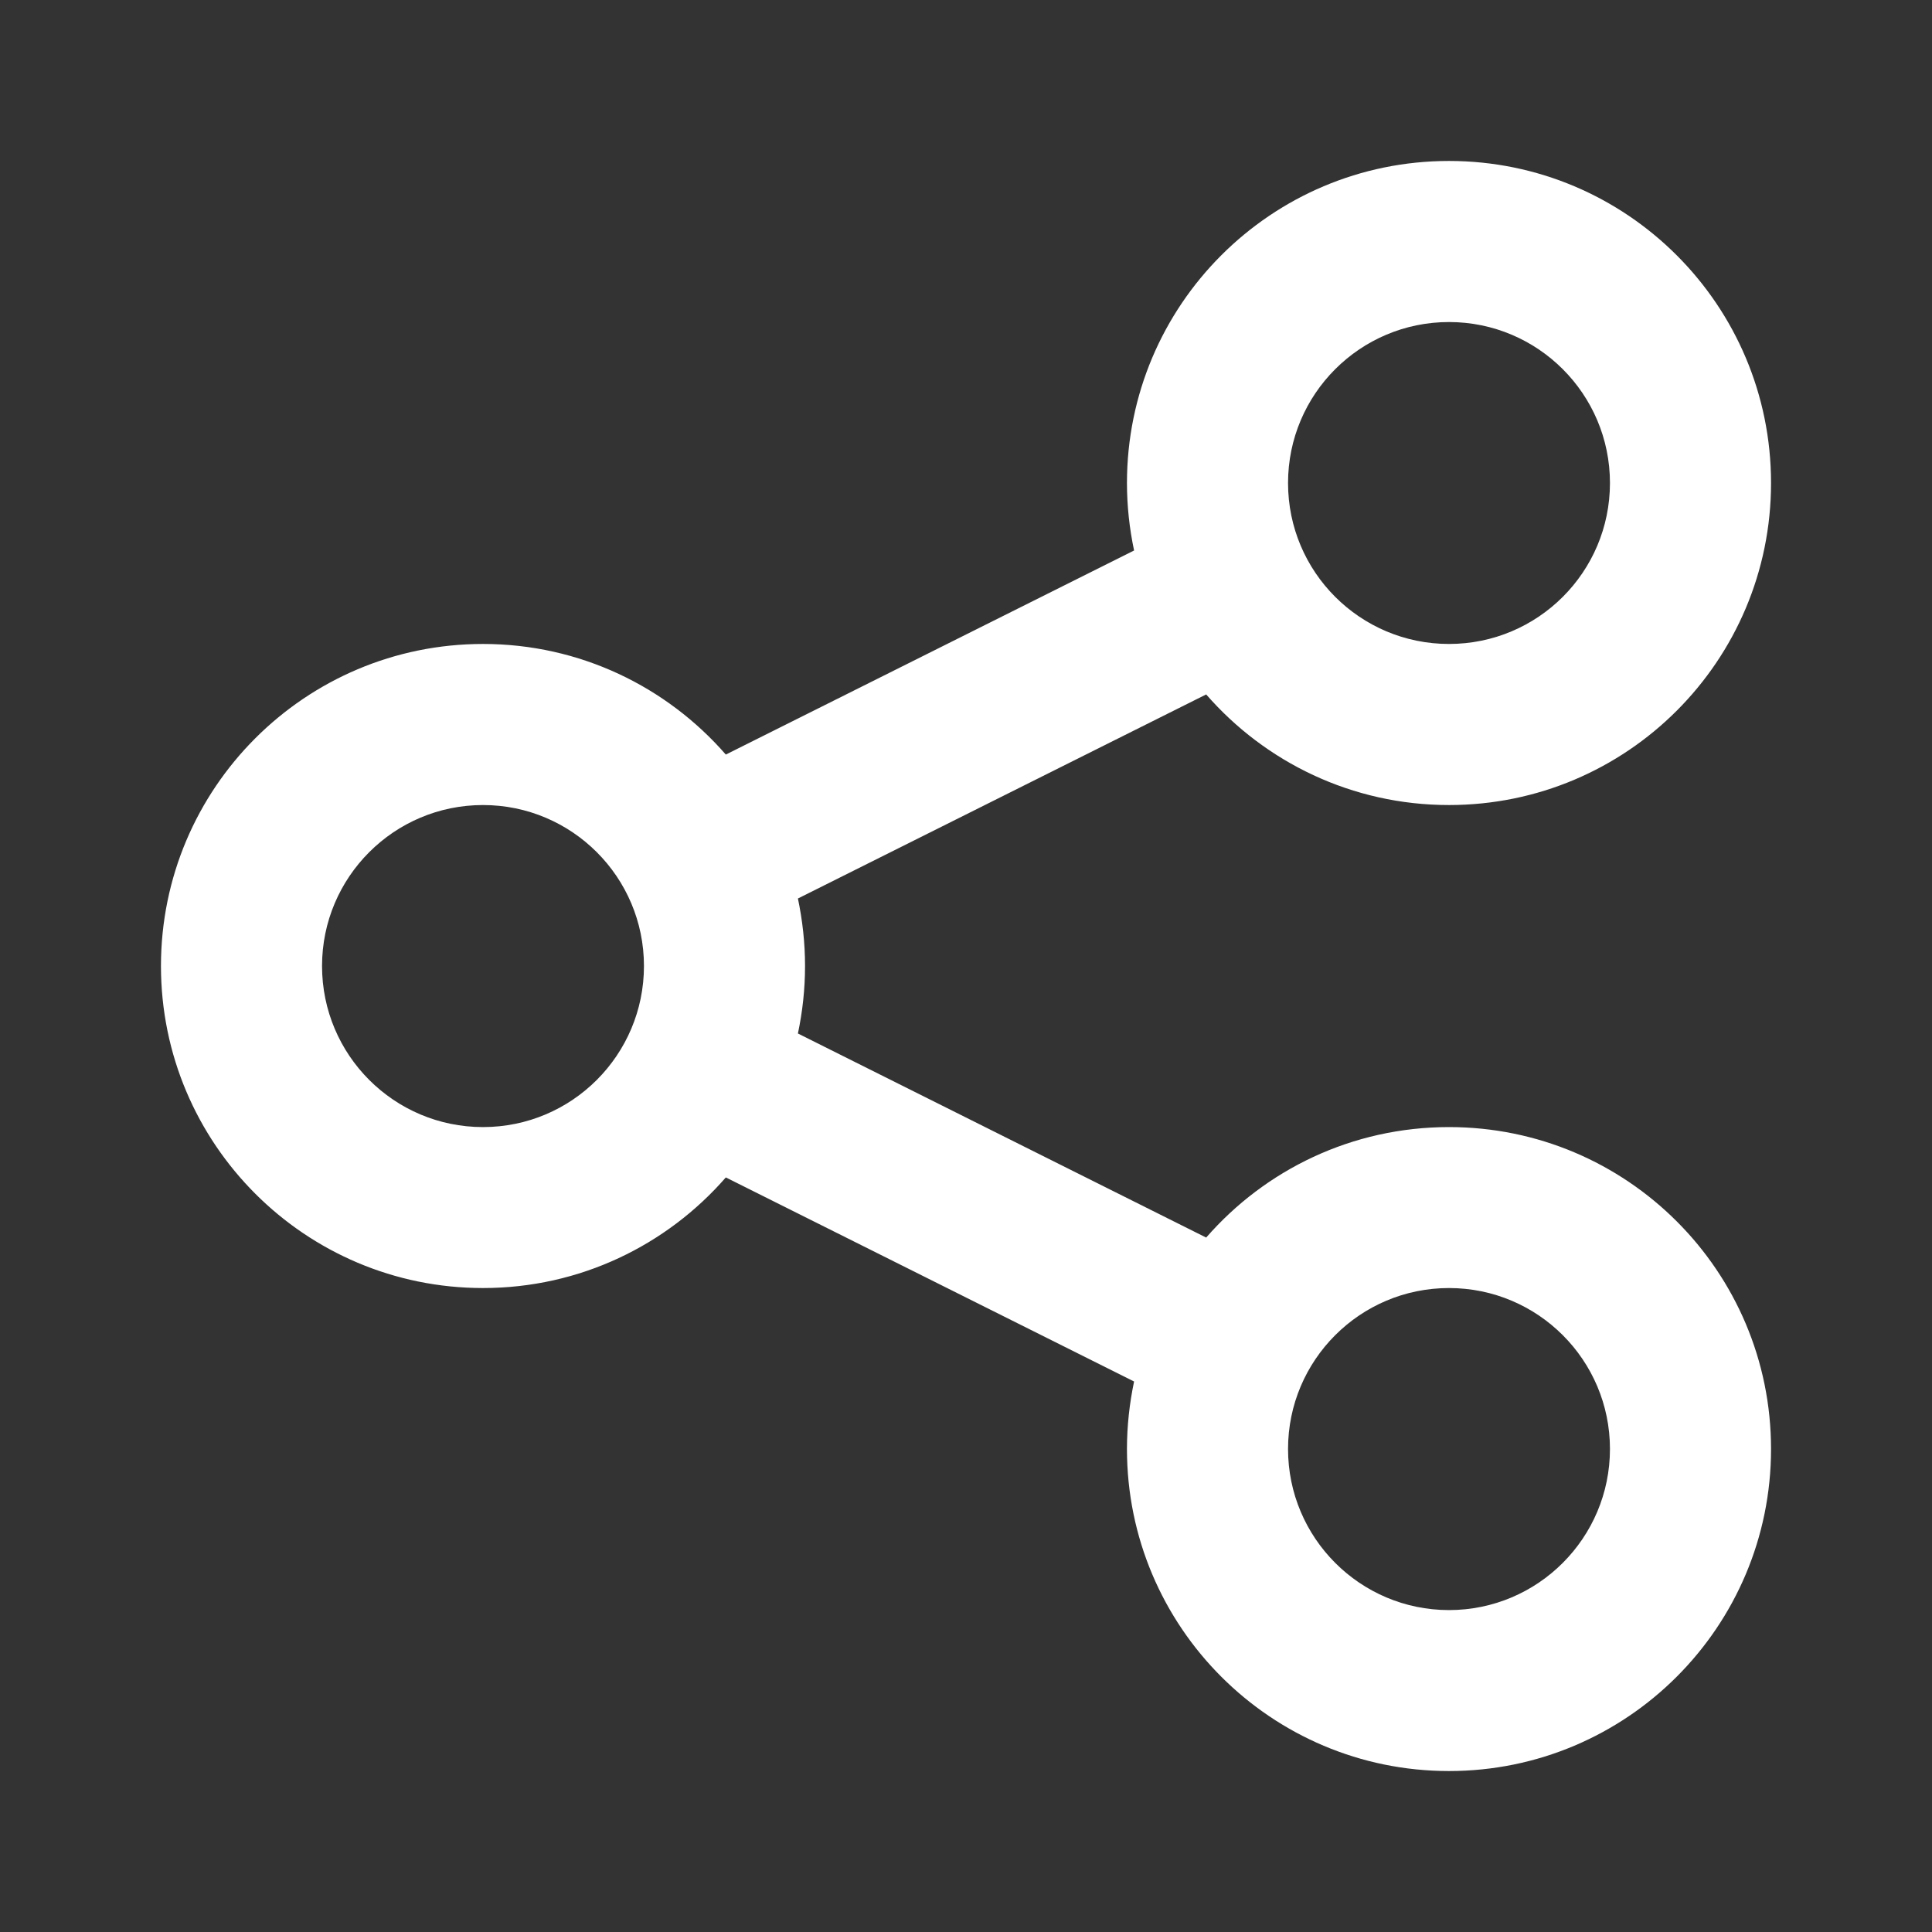 <svg width="16" height="16" viewBox="0 0 16 16" fill="none" xmlns="http://www.w3.org/2000/svg">
<rect x="0" y="0" width="16" height="16" fill="#333333" stroke="none"/>
<path fill-rule="evenodd" clip-rule="evenodd" d="M12 2.667C11.264 2.667 10.667 3.264 10.667 4C10.667 4.737 11.264 5.333 12 5.333C12.736 5.333 13.333 4.737 13.333 4C13.333 3.264 12.736 2.667 12 2.667ZM9.333 4C9.333 2.527 10.527 1.333 12 1.333C13.473 1.333 14.667 2.527 14.667 4C14.667 5.473 13.473 6.667 12 6.667C11.197 6.667 10.478 6.312 9.989 5.751L6.608 7.441C6.646 7.622 6.667 7.809 6.667 8C6.667 8.192 6.646 8.379 6.608 8.559L9.989 10.249C10.478 9.688 11.197 9.334 12 9.334C13.473 9.334 14.667 10.527 14.667 12C14.667 13.473 13.473 14.667 12 14.667C10.527 14.667 9.333 13.473 9.333 12C9.333 11.809 9.354 11.622 9.392 11.441L6.011 9.751C5.522 10.312 4.803 10.667 4 10.667C2.527 10.667 1.333 9.473 1.333 8C1.333 6.527 2.527 5.333 4 5.333C4.803 5.333 5.522 5.688 6.011 6.249L9.392 4.559C9.354 4.379 9.333 4.192 9.333 4ZM4 6.667C3.264 6.667 2.667 7.264 2.667 8C2.667 8.737 3.264 9.334 4 9.334C4.736 9.334 5.333 8.737 5.333 8C5.333 7.264 4.736 6.667 4 6.667ZM12 10.667C11.264 10.667 10.667 11.264 10.667 12C10.667 12.736 11.264 13.334 12 13.334C12.736 13.334 13.333 12.736 13.333 12C13.333 11.264 12.736 10.667 12 10.667Z" fill="white"/>
</svg>
